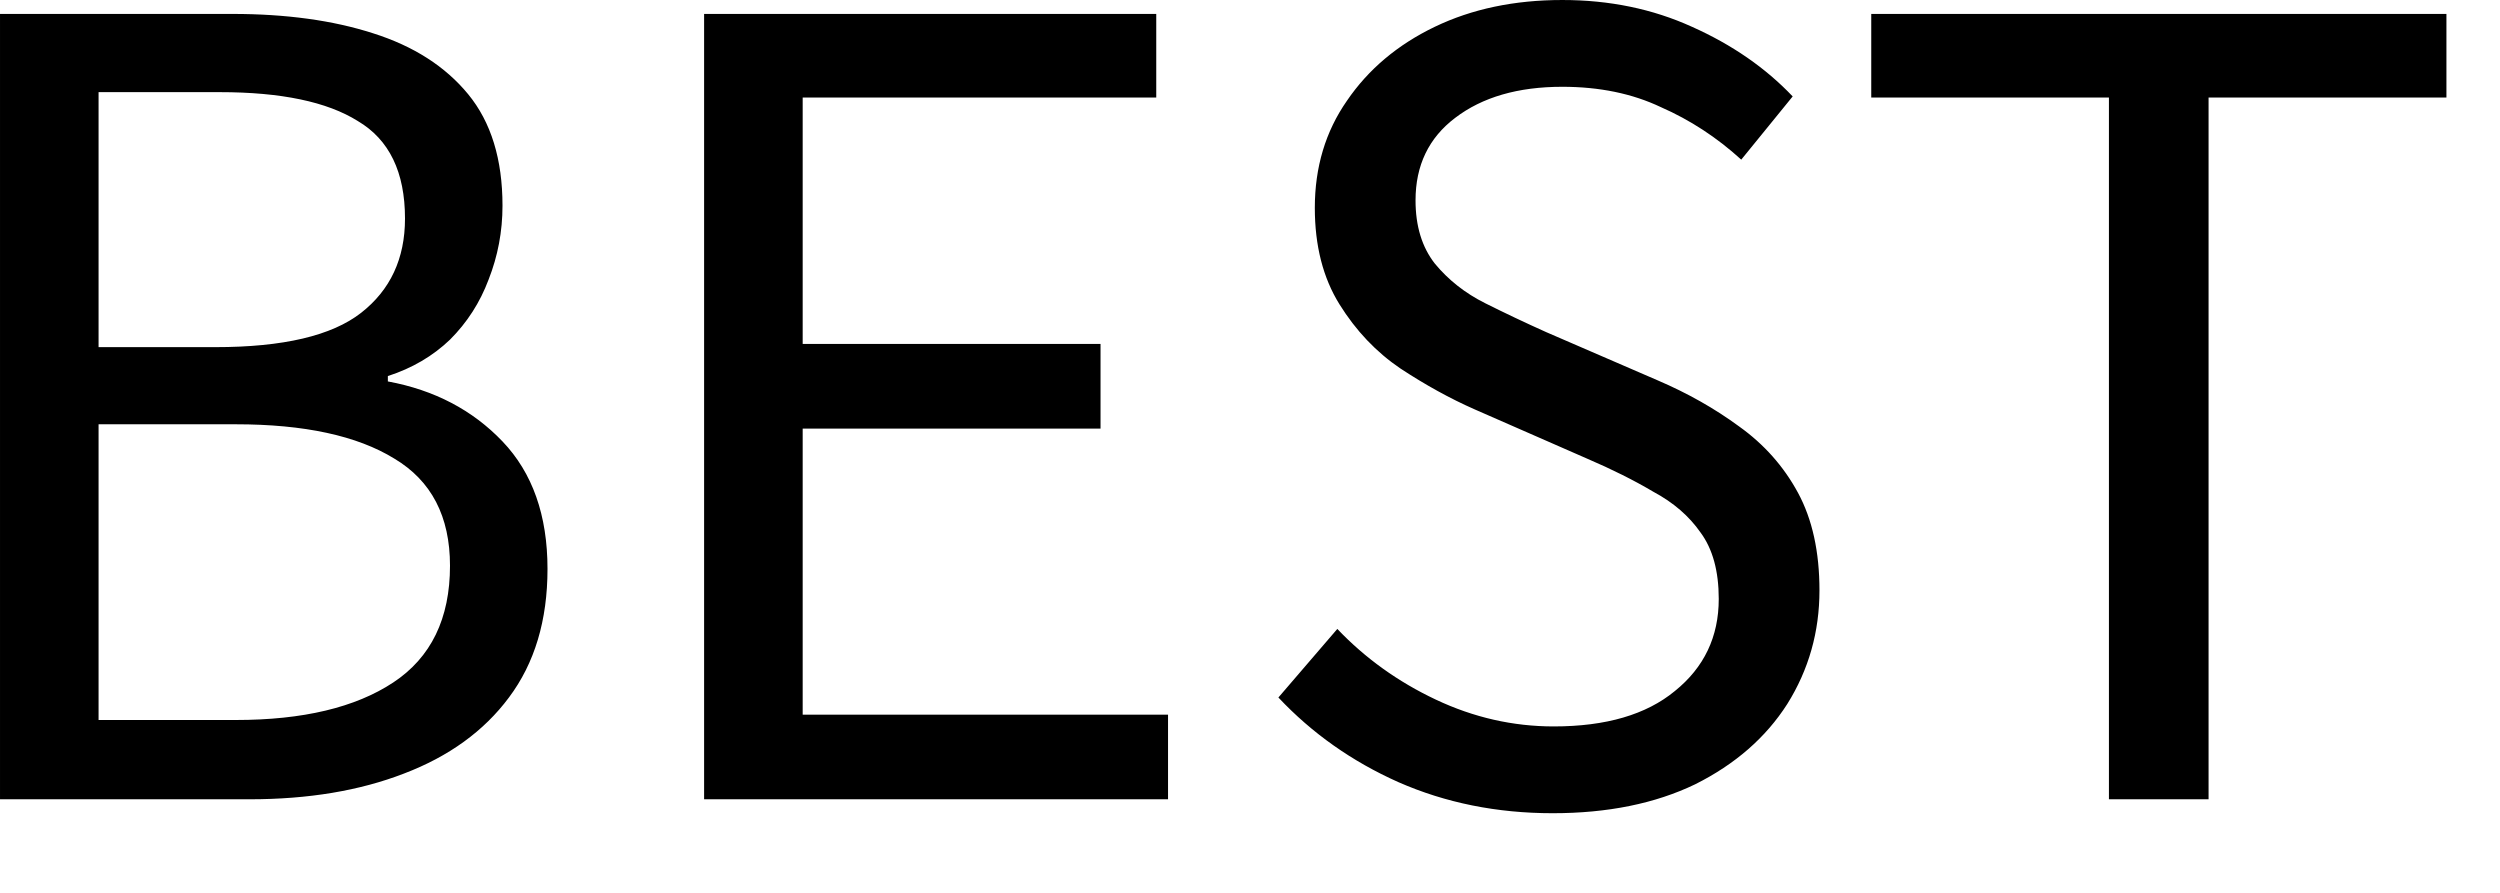 <svg xmlns="http://www.w3.org/2000/svg" fill="none" viewBox="0 0 14 5" height="5" width="14">
<path fill="black" d="M4.29899e-05 4.476V0.078H1.302C1.602 0.078 1.864 0.114 2.088 0.186C2.316 0.258 2.494 0.372 2.622 0.528C2.75 0.684 2.814 0.892 2.814 1.152C2.814 1.296 2.788 1.434 2.736 1.566C2.688 1.694 2.616 1.806 2.52 1.902C2.424 1.994 2.308 2.062 2.172 2.106V2.136C2.432 2.184 2.646 2.296 2.814 2.472C2.982 2.648 3.066 2.886 3.066 3.186C3.066 3.474 2.994 3.714 2.85 3.906C2.71 4.094 2.514 4.236 2.262 4.332C2.014 4.428 1.726 4.476 1.398 4.476H4.29899e-05ZM0.552 1.944H1.206C1.586 1.944 1.858 1.88 2.022 1.752C2.186 1.624 2.268 1.448 2.268 1.224C2.268 0.964 2.18 0.782 2.004 0.678C1.832 0.57 1.574 0.516 1.23 0.516H0.552V1.944ZM0.552 4.032H1.32C1.696 4.032 1.99 3.962 2.202 3.822C2.414 3.682 2.52 3.464 2.52 3.168C2.52 2.892 2.416 2.692 2.208 2.568C2 2.44 1.704 2.376 1.32 2.376H0.552V4.032ZM3.943 4.476V0.078H6.475V0.546H4.495V1.926H6.163V2.4H4.495V4.002H6.541V4.476H3.943ZM8.695 4.554C8.383 4.554 8.095 4.496 7.831 4.38C7.571 4.264 7.347 4.106 7.159 3.906L7.489 3.522C7.645 3.686 7.829 3.818 8.041 3.918C8.253 4.018 8.473 4.068 8.701 4.068C8.993 4.068 9.219 4.002 9.379 3.87C9.543 3.738 9.625 3.566 9.625 3.354C9.625 3.198 9.591 3.074 9.523 2.982C9.459 2.89 9.371 2.814 9.259 2.754C9.151 2.69 9.027 2.628 8.887 2.568L8.257 2.292C8.121 2.232 7.983 2.156 7.843 2.064C7.707 1.972 7.593 1.852 7.501 1.704C7.409 1.556 7.363 1.376 7.363 1.164C7.363 0.936 7.423 0.736 7.543 0.564C7.663 0.388 7.827 0.25 8.035 0.15C8.243 0.05 8.481 1.28746e-05 8.749 1.28746e-05C9.013 1.28746e-05 9.255 0.05 9.475 0.15C9.699 0.25 9.887 0.38 10.039 0.54L9.751 0.894C9.615 0.77 9.465 0.672 9.301 0.6C9.141 0.524 8.957 0.486 8.749 0.486C8.501 0.486 8.301 0.544 8.149 0.66C8.001 0.772 7.927 0.926 7.927 1.122C7.927 1.266 7.963 1.384 8.035 1.476C8.111 1.568 8.205 1.642 8.317 1.698C8.429 1.754 8.543 1.808 8.659 1.86L9.283 2.13C9.451 2.202 9.603 2.288 9.739 2.388C9.879 2.488 9.989 2.612 10.069 2.76C10.149 2.908 10.189 3.09 10.189 3.306C10.189 3.538 10.129 3.75 10.009 3.942C9.889 4.13 9.717 4.28 9.493 4.392C9.269 4.5 9.003 4.554 8.695 4.554ZM11.81 4.476V0.546H10.479V0.078H13.7V0.546H12.368V4.476H11.81Z"></path>
</svg>
